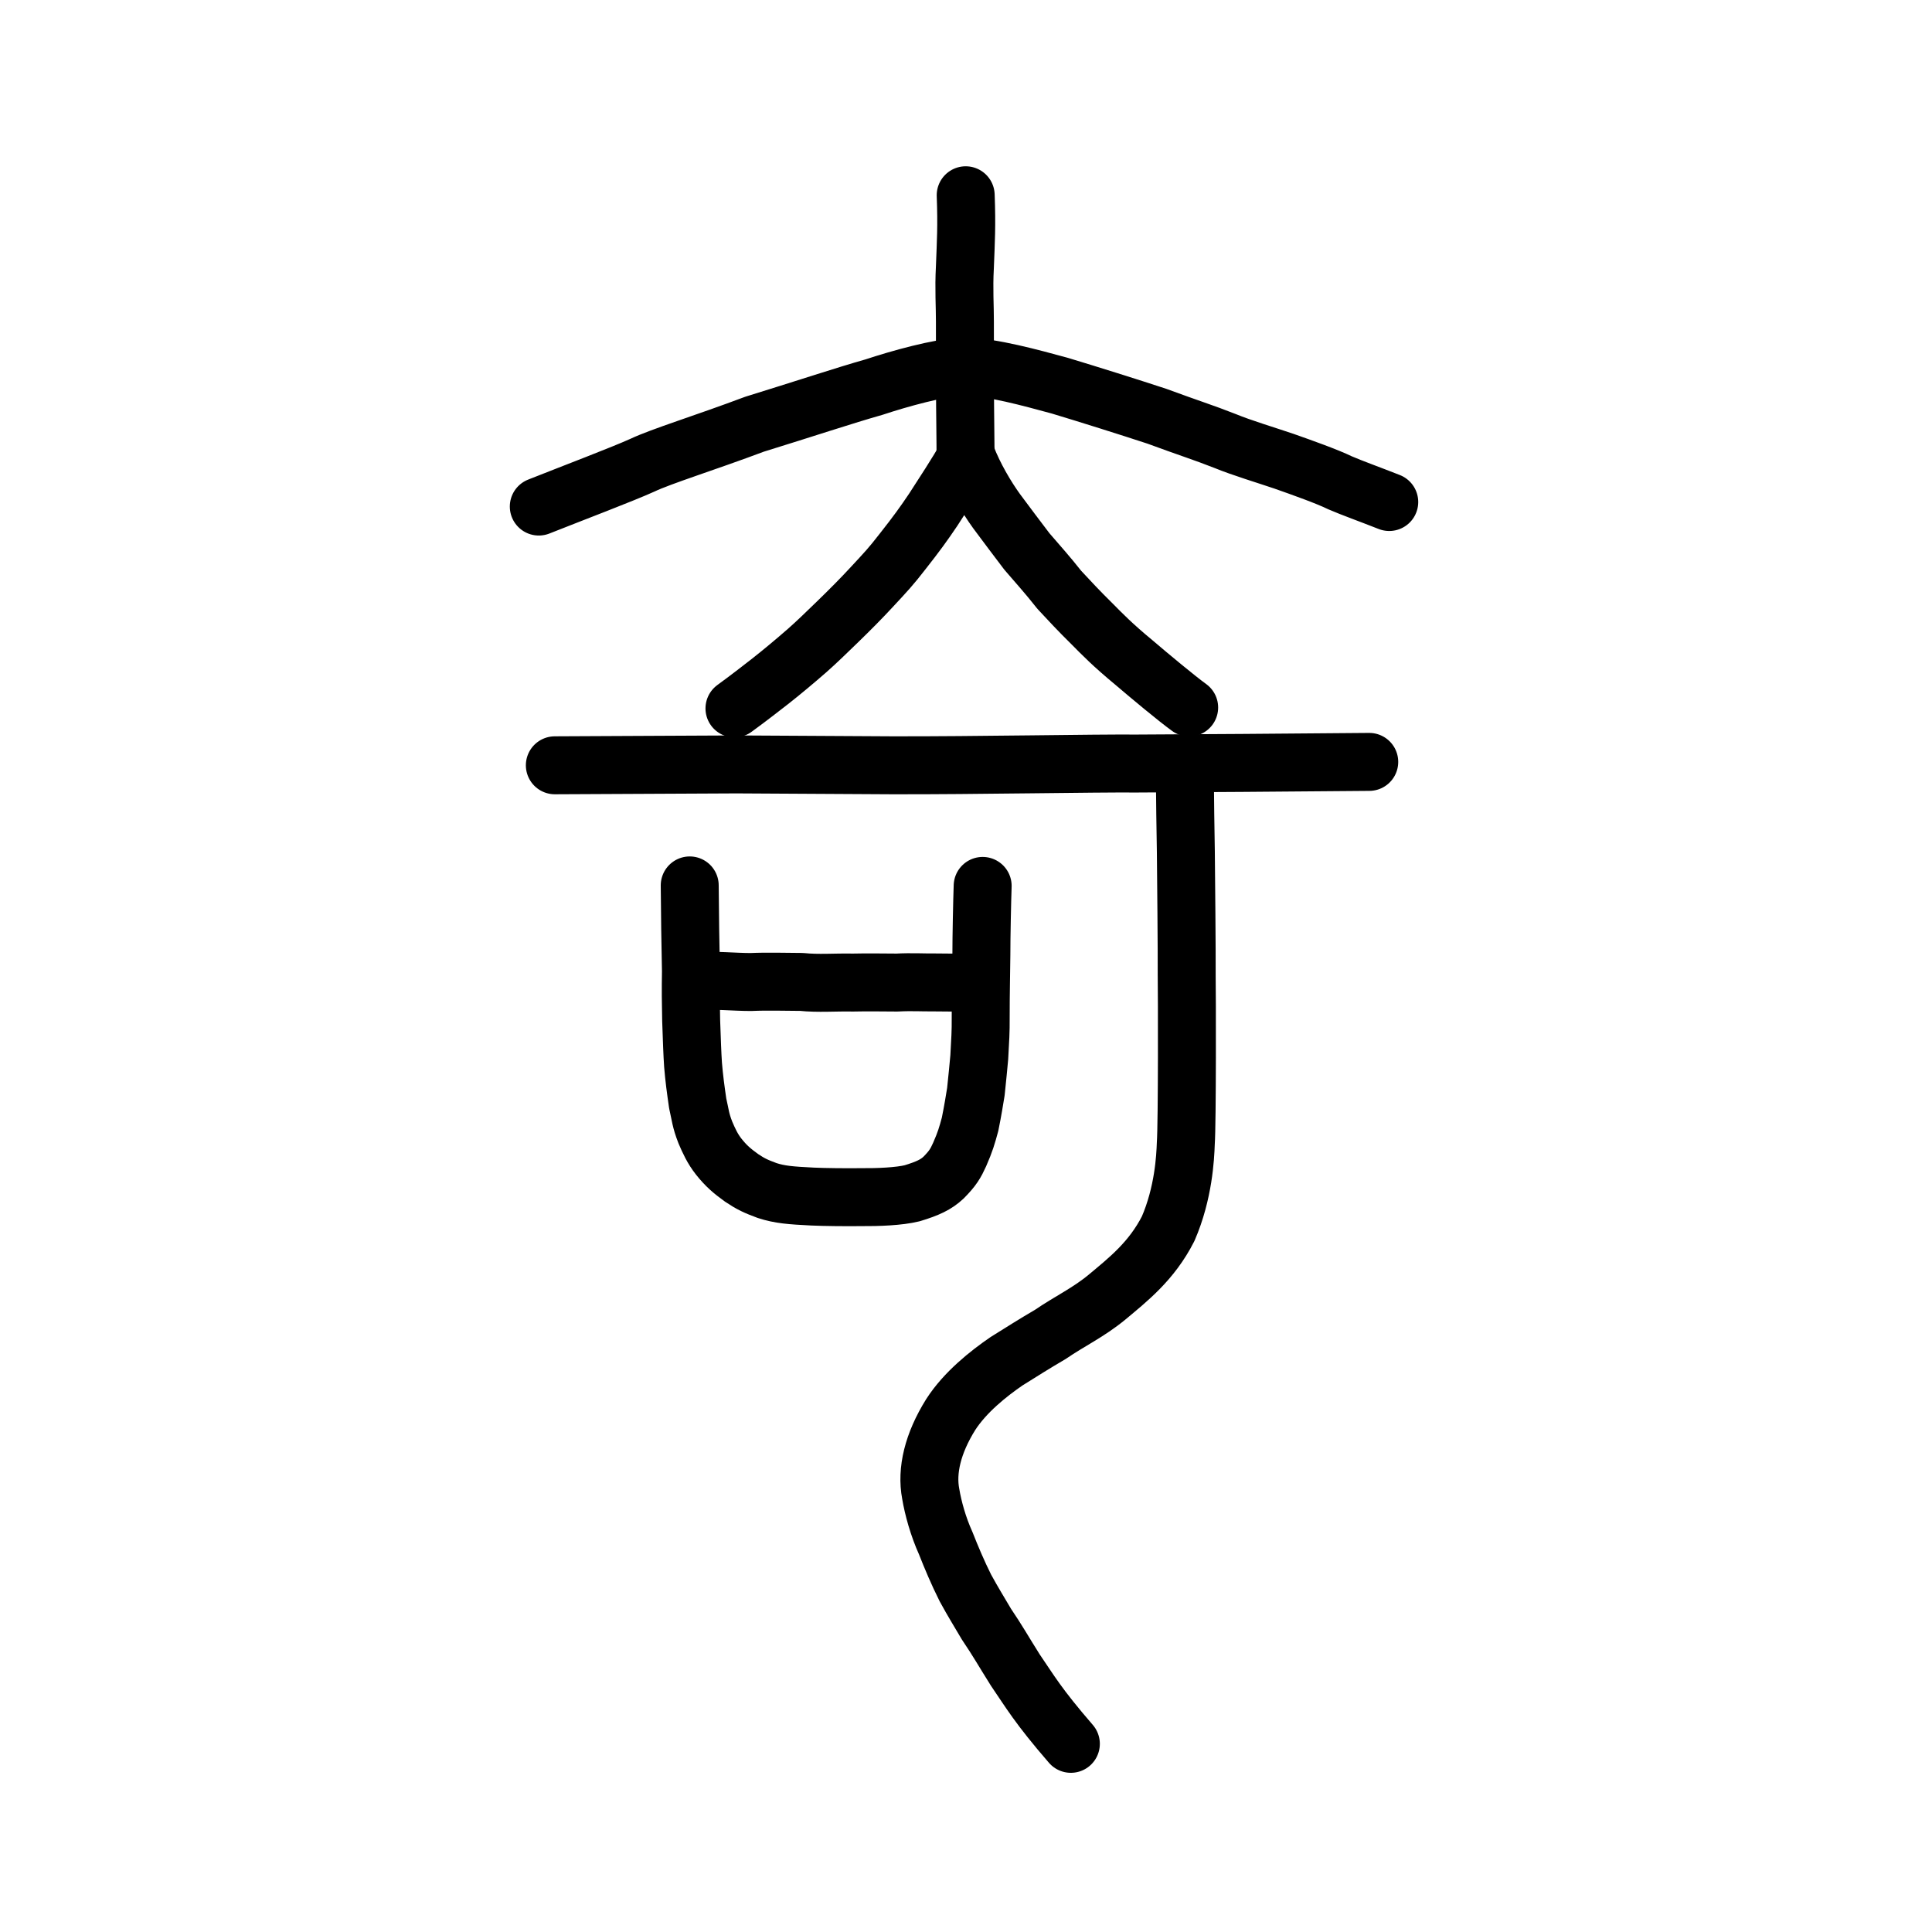 <?xml version="1.0" encoding="UTF-8" standalone="no"?>
<!-- Created with Inkscape (http://www.inkscape.org/) -->

<svg
   xmlns:dc="http://purl.org/dc/elements/1.1/"
   xmlns:cc="http://creativecommons.org/ns#"
   xmlns:rdf="http://www.w3.org/1999/02/22-rdf-syntax-ns#"
   xmlns:svg="http://www.w3.org/2000/svg"
   xmlns="http://www.w3.org/2000/svg"
   xmlns:sodipodi="http://sodipodi.sourceforge.net/DTD/sodipodi-0.dtd"
   xmlns:inkscape="http://www.inkscape.org/namespaces/inkscape"
   width="200px"
   height="200px"
   viewBox="0 0 200 200"
   version="1.1"
   id="SVGRoot"
   inkscape:version="0.92.3 (2405546, 2018-03-11)"
   sodipodi:docname="5947ss.svg">
  <sodipodi:namedview
     id="base"
     pagecolor="#ffffff"
     bordercolor="#666666"
     borderopacity="1.0"
     inkscape:pageopacity="0.0"
     inkscape:pageshadow="2"
     inkscape:zoom="3.2827231"
     inkscape:cx="41.602348"
     inkscape:cy="119.82441"
     inkscape:document-units="px"
     inkscape:current-layer="layer1"
     showgrid="true"
     inkscape:window-width="1126"
     inkscape:window-height="899"
     inkscape:window-x="195"
     inkscape:window-y="84"
     inkscape:window-maximized="0"
     showguides="false"
     inkscape:snap-global="false">
    <inkscape:grid
       type="xygrid"
       id="grid6085" />
  </sodipodi:namedview>
  <defs
     id="defs5523" />
  <g
     id="layer1"
     inkscape:groupmode="layer"
     inkscape:label="レイヤー 1">
    <path
       style="opacity:1;vector-effect:none;fill:none;fill-opacity:1;stroke:#000000;stroke-width:6;stroke-linecap:round;stroke-linejoin:round;stroke-miterlimit:4;stroke-dasharray:none;stroke-dashoffset:0;stroke-opacity:1"
       d="m 57.437,79.223 18.802,-0.091 16.129,0.091 c 8.542,0.021 21.161,-0.222 25.307,-0.182 3.088,-0.003 18.168,-0.112 24.069,-0.17"
       id="path834-9-6-9"
       inkscape:connector-curvature="0"
       sodipodi:nodetypes="ccccc" />
    <path
       style="opacity:1;vector-effect:none;fill:none;fill-opacity:1;stroke:#000000;stroke-width:6;stroke-linecap:round;stroke-linejoin:round;stroke-miterlimit:4;stroke-dasharray:none;stroke-dashoffset:0;stroke-opacity:1"
       d="m 122.678,80.065 c -0.026,2.684 0.054,5.927 0.081,8.131 0.025,2.238 0.103,10.517 0.087,12.771 0.03,1.686 0.06,15.268 -0.093,17.411 -0.05,1.458 -0.235,5.139 -1.823,8.81 -1.722,3.386 -4.183,5.289 -6.322,7.083 -1.981,1.63 -3.823,2.459 -5.883,3.869 -1.808,1.061 -2.77,1.679 -4.529,2.776 -1.884,1.293 -4.293,3.208 -5.777,5.517 -1.861,2.982 -2.529,5.802 -2.071,8.208 0.244,1.452 0.762,3.362 1.558,5.122 0.561,1.427 1.239,3.039 2.029,4.618 0.875,1.598 1.273,2.203 2.183,3.755 1.22,1.808 1.649,2.619 2.99,4.752 1.526,2.226 2.321,3.673 5.747,7.633"
       id="path854"
       inkscape:connector-curvature="0"
       sodipodi:nodetypes="ccccccccccccccc" />
    <path
       style="opacity:1;vector-effect:none;fill:none;fill-opacity:1;stroke:#000000;stroke-width:6;stroke-linecap:round;stroke-linejoin:round;stroke-miterlimit:4;stroke-dasharray:none;stroke-dashoffset:0;stroke-opacity:1"
       d="m 71.4,91.658 c 0.026,3.263 0.063,5.959 0.127,8.891 -0.033,1.893 -0.02,3.225 0.022,5.092 0.072,2.074 0.12,3.492 0.196,4.598 0.119,1.421 0.261,2.468 0.482,3.99 0.284,1.228 0.284,1.699 0.792,3.005 0.373,0.869 0.737,1.683 1.397,2.517 0.746,0.934 1.351,1.458 2.353,2.18 0.952,0.642 1.503,0.89 2.641,1.311 1.315,0.428 2.438,0.513 4.703,0.626 1.223,0.058 3.506,0.079 4.957,0.061 1.84,0.015 4.002,-0.068 5.363,-0.404 1.62,-0.494 2.467,-0.892 3.243,-1.618 0.958,-0.97 1.247,-1.466 1.668,-2.397 0.573,-1.306 0.762,-1.956 1.08,-3.137 0.304,-1.506 0.431,-2.348 0.599,-3.36 0.163,-1.58 0.25,-2.436 0.351,-3.559 0.099,-1.791 0.16,-2.69 0.147,-4.064 -0.003,-2.51 0.054,-4.655 0.071,-6.565 2.1e-4,-1.848 0.079,-5.659 0.133,-7.115"
       id="path6170"
       inkscape:connector-curvature="0"
       sodipodi:nodetypes="cccccccccccccccccccc" />
    <path
       style="fill:none;stroke:#000000;stroke-width:6;stroke-linecap:round;stroke-linejoin:round;stroke-miterlimit:4;stroke-dasharray:none;stroke-opacity:1"
       d="m 72.021,101.519 c 1.938,-0.062 4.011,0.137 5.705,0.139 1.759,-0.079 3.697,-0.011 5.246,-0.009 1.75,0.182 3.463,0.028 5.314,0.065 1.846,-0.041 2.844,-1.1e-4 4.571,-1.1e-4 1.468,-0.082 2.817,7.1e-4 3.648,-0.016 0.934,5.3e-4 2.667,0.032 3.706,0.026"
       id="path4568-3"
       inkscape:connector-curvature="0"
       sodipodi:nodetypes="ccccccc" />
    <path
       style="opacity:1;vector-effect:none;fill:none;fill-opacity:1;stroke:#000000;stroke-width:6;stroke-linecap:round;stroke-linejoin:round;stroke-miterlimit:4;stroke-dasharray:none;stroke-dashoffset:0;stroke-opacity:1"
       d="m 76.032,73.335 c 1.677,-1.22 2.763,-2.092 3.746,-2.846 1.174,-0.923 2.52,-2.049 3.77,-3.14 0.953,-0.838 2.024,-1.878 3.131,-2.953 1.422,-1.38 2.526,-2.502 3.492,-3.545 1.571,-1.689 2.041,-2.181 3.281,-3.782 1.397,-1.773 2.173,-2.84 3.155,-4.302 0.911,-1.417 2.539,-3.883 3.443,-5.518 0.79,2.069 2.067,4.217 3.119,5.669 1.285,1.745 1.92,2.554 3.134,4.169 1.246,1.454 2.06,2.332 3.357,3.973 1.135,1.217 1.916,2.07 3.418,3.553 1.042,1.05 2.102,2.15 4.341,4 1.602,1.369 4.382,3.685 5.683,4.628"
       id="path6755"
       inkscape:connector-curvature="0"
       sodipodi:nodetypes="cccccccccccccc" />
    <path
       style="opacity:1;vector-effect:none;fill:none;fill-opacity:1;stroke:#000000;stroke-width:6;stroke-linecap:round;stroke-linejoin:round;stroke-miterlimit:4;stroke-dasharray:none;stroke-dashoffset:0;stroke-opacity:1"
       d="m 99.968,20.214 c 0.124,3.216 0.017,4.785 -0.084,7.467 -0.122,2.228 0.009,4.006 0.003,5.636 -0.007,1.631 0.008,4.884 0.012,6.624 -0.003,3.021 0.056,4.64 0.056,8.675"
       id="path6087-3"
       inkscape:connector-curvature="0"
       sodipodi:nodetypes="ccccc" />
    <path
       style="fill:none;stroke:#000000;stroke-width:6;stroke-linecap:round;stroke-linejoin:round;stroke-miterlimit:4;stroke-dasharray:none;stroke-opacity:1"
       d="m 55.776,52.438 c 3.528,-1.399 8.74,-3.379 10.706,-4.272 1.969,-0.936 6.534,-2.339 11.624,-4.251 4.905,-1.512 9.414,-3.009 12.377,-3.844 2.704,-0.893 6.633,-1.985 9.261,-2.16 3.073,0.116 6.922,1.191 9.947,2.009 2.717,0.816 7.376,2.279 10.069,3.168 3.357,1.241 4.761,1.658 7.092,2.576 1.684,0.695 4.307,1.482 6.055,2.078 1.917,0.673 4.492,1.591 5.801,2.232 1.261,0.547 3.09,1.197 5.107,1.993"
       id="path4568-3-6-3"
       inkscape:connector-curvature="0"
       sodipodi:nodetypes="ccccccccccc" />
  </g>
</svg>
